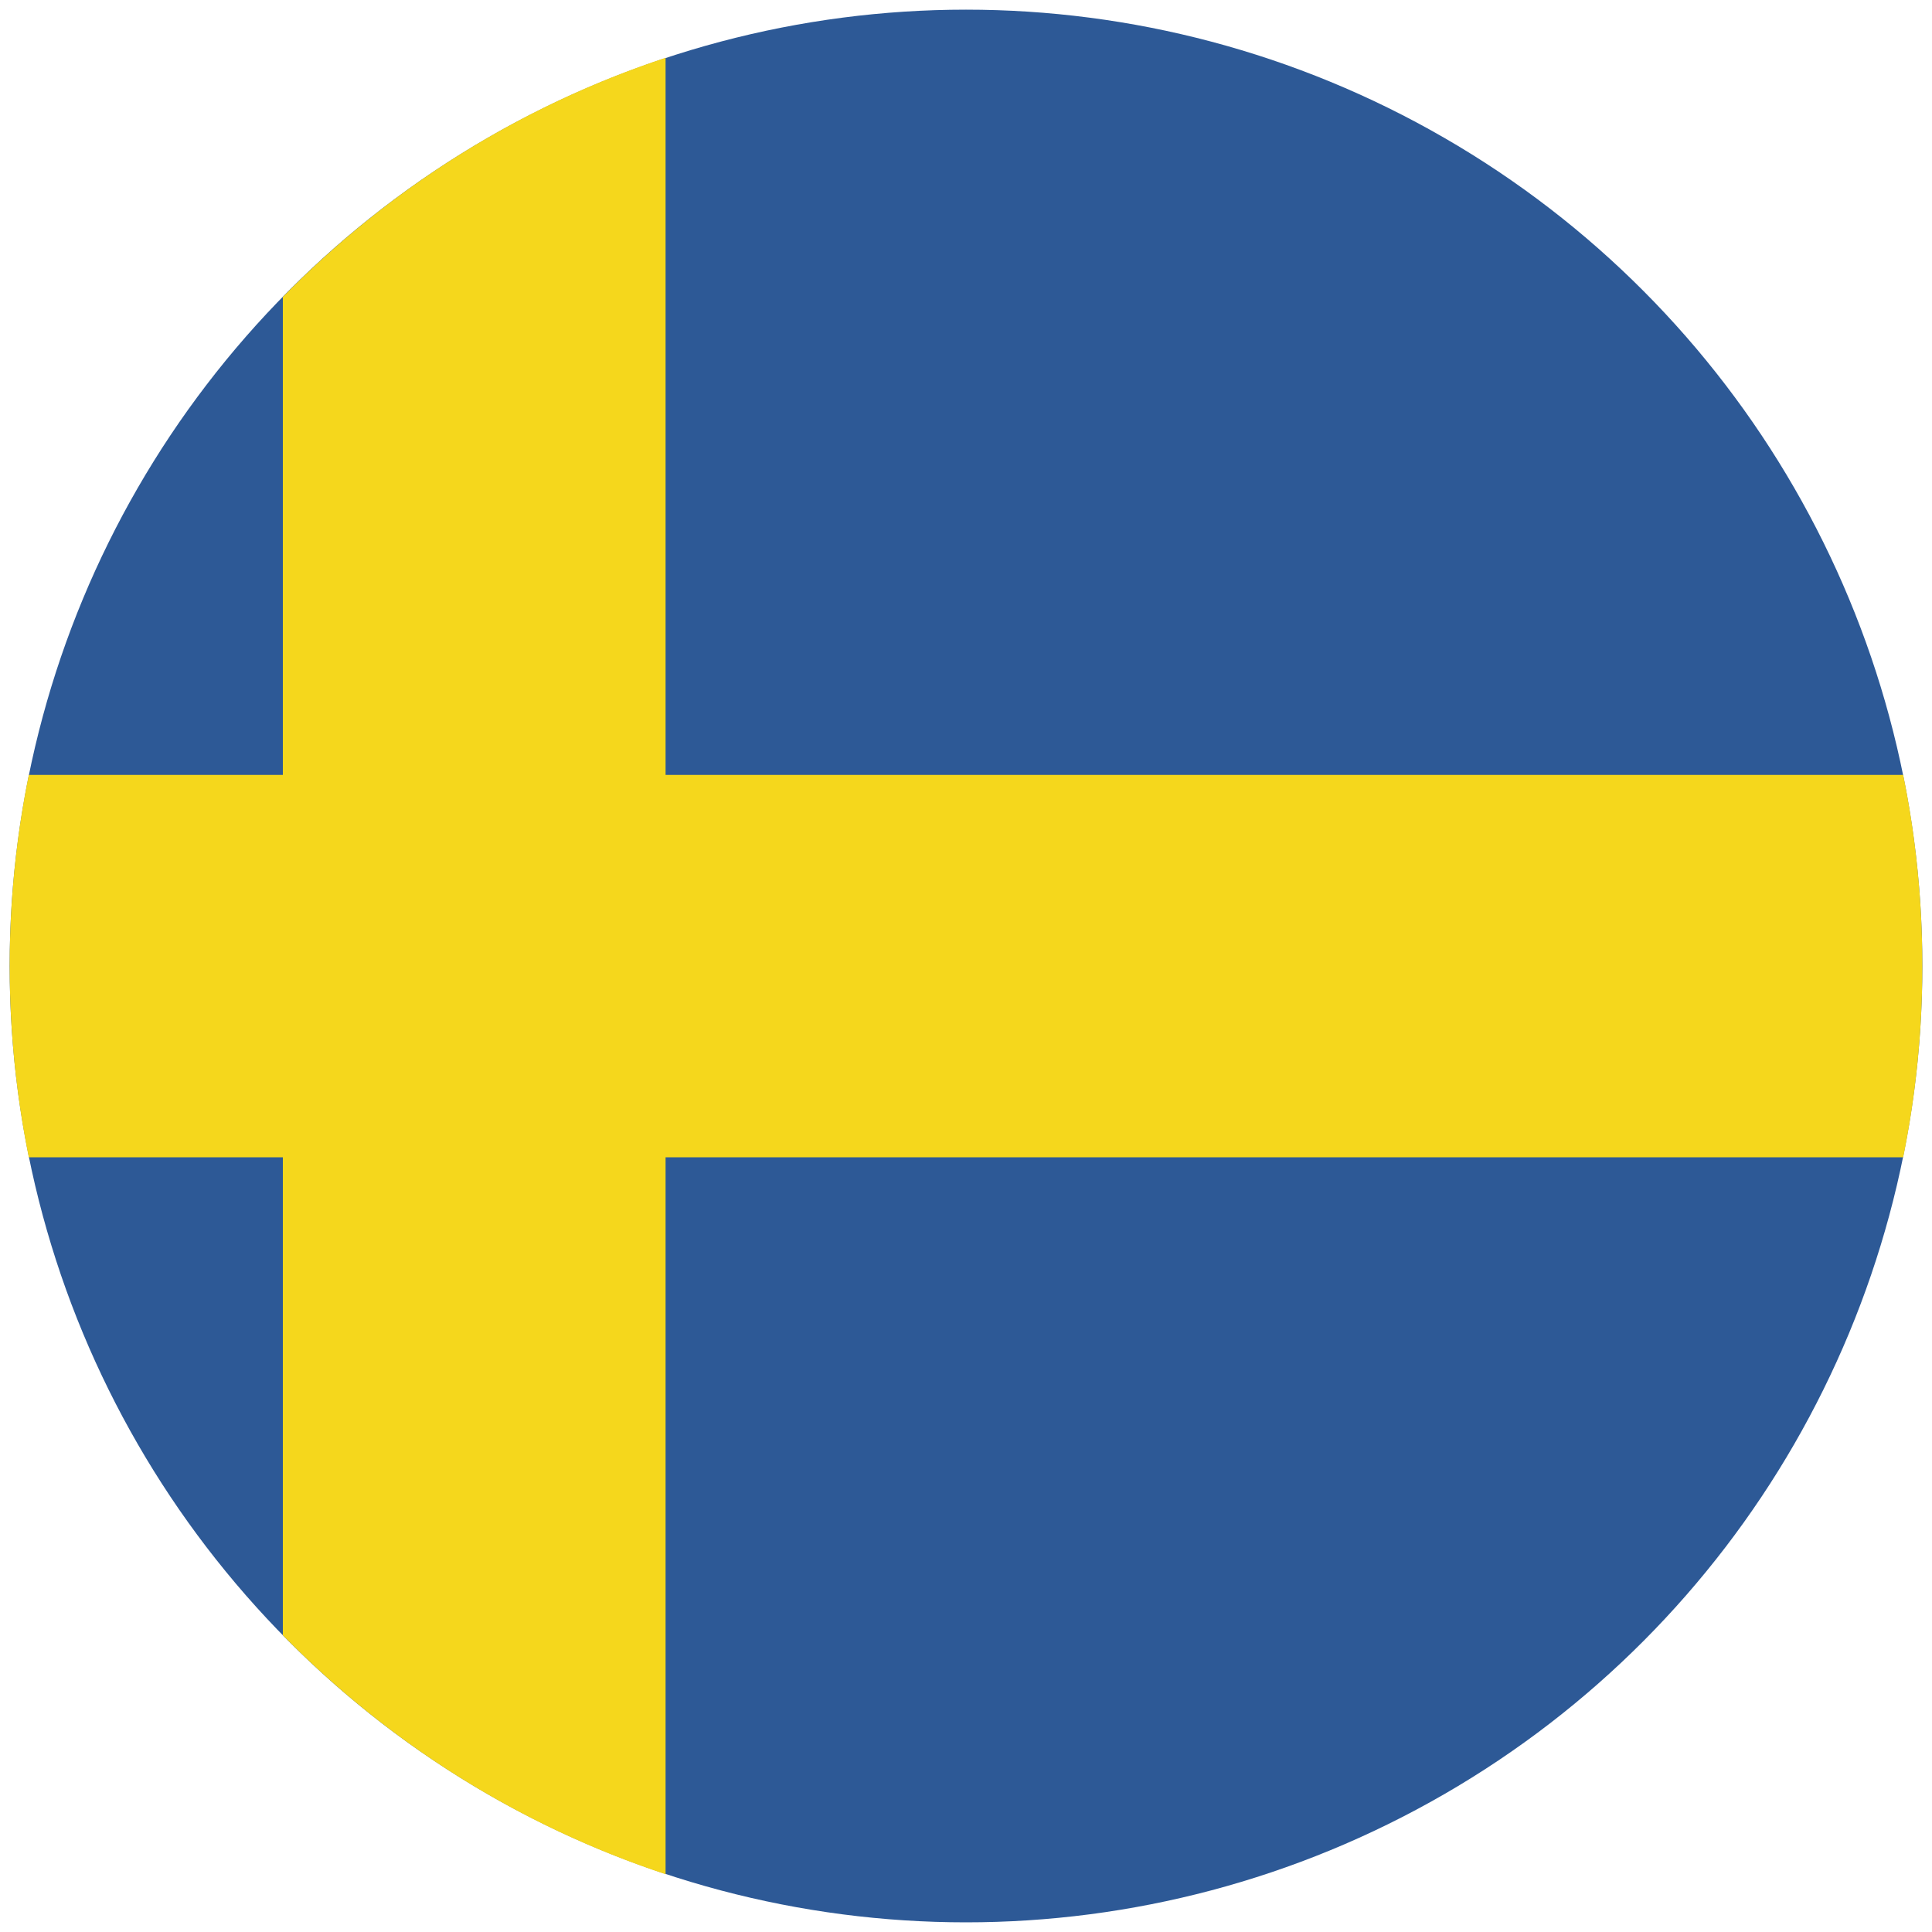 <svg xmlns="http://www.w3.org/2000/svg" xmlns:xlink="http://www.w3.org/1999/xlink" id="Layer_1" x="0px" y="0px" viewBox="0 0 100 100" style="enable-background:new 0 0 100 100;" xml:space="preserve"><style type="text/css">	.st0{fill-rule:evenodd;clip-rule:evenodd;fill:#293A8A;}	.st1{fill-rule:evenodd;clip-rule:evenodd;fill:#FEFEFE;}	.st2{fill-rule:evenodd;clip-rule:evenodd;fill:#C12837;}	.st3{fill-rule:evenodd;clip-rule:evenodd;fill:#F5D71C;}	.st4{fill-rule:evenodd;clip-rule:evenodd;fill:#2B397E;}	.st5{fill-rule:evenodd;clip-rule:evenodd;fill:#429A41;}	.st6{fill-rule:evenodd;clip-rule:evenodd;fill:#F7D40E;}	.st7{fill-rule:evenodd;clip-rule:evenodd;fill:#C6273E;}	.st8{fill-rule:evenodd;clip-rule:evenodd;fill:#2C377A;}	.st9{fill-rule:evenodd;clip-rule:evenodd;fill:#307F60;}	.st10{fill-rule:evenodd;clip-rule:evenodd;fill:#4F58A3;}	.st11{fill-rule:evenodd;clip-rule:evenodd;fill:#F7DE0A;}	.st12{fill-rule:evenodd;clip-rule:evenodd;fill:#AB282C;}	.st13{fill-rule:evenodd;clip-rule:evenodd;fill:#242222;}	.st14{fill-rule:evenodd;clip-rule:evenodd;fill:#4958A0;}	.st15{fill-rule:evenodd;clip-rule:evenodd;fill:#A2272B;}	.st16{fill-rule:evenodd;clip-rule:evenodd;fill:#2F327F;}	.st17{fill-rule:evenodd;clip-rule:evenodd;fill:#4A7D3B;}	.st18{fill-rule:evenodd;clip-rule:evenodd;fill:#B7283A;}	.st19{fill-rule:evenodd;clip-rule:evenodd;fill:#2A6C3F;}	.st20{fill-rule:evenodd;clip-rule:evenodd;fill:#2E786B;}	.st21{fill-rule:evenodd;clip-rule:evenodd;fill:#F6E608;}	.st22{fill-rule:evenodd;clip-rule:evenodd;fill:#DA252B;}	.st23{fill-rule:evenodd;clip-rule:evenodd;fill:#098A44;}	.st24{fill-rule:evenodd;clip-rule:evenodd;fill:#294899;}	.st25{fill-rule:evenodd;clip-rule:evenodd;fill:#F7EC00;}	.st26{fill-rule:evenodd;clip-rule:evenodd;fill:#2C793D;}	.st27{fill-rule:evenodd;clip-rule:evenodd;fill:#38A047;}	.st28{fill-rule:evenodd;clip-rule:evenodd;fill:#5295D0;}	.st29{fill-rule:evenodd;clip-rule:evenodd;fill:#EDC806;}	.st30{fill-rule:evenodd;clip-rule:evenodd;fill:#CE282D;}	.st31{fill-rule:evenodd;clip-rule:evenodd;fill:#F7E30A;}	.st32{fill-rule:evenodd;clip-rule:evenodd;fill:#2F3085;}	.st33{fill-rule:evenodd;clip-rule:evenodd;fill:#C0282D;}	.st34{fill-rule:evenodd;clip-rule:evenodd;fill:#3E9B74;}	.st35{fill-rule:evenodd;clip-rule:evenodd;fill:#CE2732;}	.st36{fill-rule:evenodd;clip-rule:evenodd;fill:#F6CD28;}	.st37{fill-rule:evenodd;clip-rule:evenodd;fill:#D0272C;}	.st38{fill-rule:evenodd;clip-rule:evenodd;fill:#2E3C66;}	.st39{fill-rule:evenodd;clip-rule:evenodd;fill:#379B42;}	.st40{fill-rule:evenodd;clip-rule:evenodd;fill:#FDEC22;}	.st41{fill-rule:evenodd;clip-rule:evenodd;fill:#E6272F;}	.st42{fill-rule:evenodd;clip-rule:evenodd;fill:#244184;}	.st43{fill-rule:evenodd;clip-rule:evenodd;fill:#5C3626;}	.st44{fill-rule:evenodd;clip-rule:evenodd;fill:#2B8540;}	.st45{fill-rule:evenodd;clip-rule:evenodd;fill:#316335;}	.st46{fill-rule:evenodd;clip-rule:evenodd;fill:#3E9741;}	.st47{fill-rule:evenodd;clip-rule:evenodd;fill:#2E6F3A;}	.st48{fill-rule:evenodd;clip-rule:evenodd;fill:#B9DAF3;}	.st49{fill-rule:evenodd;clip-rule:evenodd;fill:#742228;}	.st50{fill-rule:evenodd;clip-rule:evenodd;fill:#E42230;}	.st51{fill-rule:evenodd;clip-rule:evenodd;fill:#4464AD;}	.st52{fill-rule:evenodd;clip-rule:evenodd;fill:#F9DF3D;}	.st53{fill-rule:evenodd;clip-rule:evenodd;fill:#B0512B;}	.st54{fill-rule:evenodd;clip-rule:evenodd;fill:#7E4B7F;}	.st55{fill-rule:evenodd;clip-rule:evenodd;fill:#A3CC4E;}	.st56{fill-rule:evenodd;clip-rule:evenodd;fill:#30422C;}	.st57{fill-rule:evenodd;clip-rule:evenodd;fill:#335831;}	.st58{fill-rule:evenodd;clip-rule:evenodd;fill:#4BAD40;}	.st59{fill-rule:evenodd;clip-rule:evenodd;fill:#8390C7;}	.st60{fill-rule:evenodd;clip-rule:evenodd;fill:#FAF05F;}	.st61{fill-rule:evenodd;clip-rule:evenodd;fill:#FAF05C;}	.st62{fill-rule:evenodd;clip-rule:evenodd;fill:#FAEF59;}	.st63{fill-rule:evenodd;clip-rule:evenodd;fill:#FAEE59;}	.st64{fill-rule:evenodd;clip-rule:evenodd;fill:#F9EC59;}	.st65{fill-rule:evenodd;clip-rule:evenodd;fill:#F9EB59;}	.st66{fill-rule:evenodd;clip-rule:evenodd;fill:#F9E959;}	.st67{fill-rule:evenodd;clip-rule:evenodd;fill:#F9E955;}	.st68{fill-rule:evenodd;clip-rule:evenodd;fill:#F9E855;}	.st69{fill-rule:evenodd;clip-rule:evenodd;fill:#F9E655;}	.st70{fill-rule:evenodd;clip-rule:evenodd;fill:#F9E555;}	.st71{fill-rule:evenodd;clip-rule:evenodd;fill:#F9E355;}	.st72{fill-rule:evenodd;clip-rule:evenodd;fill:#F9E353;}	.st73{fill-rule:evenodd;clip-rule:evenodd;fill:#F9E152;}	.st74{fill-rule:evenodd;clip-rule:evenodd;fill:#F8E052;}	.st75{fill-rule:evenodd;clip-rule:evenodd;fill:#F8DE52;}	.st76{fill-rule:evenodd;clip-rule:evenodd;fill:#F8DC52;}	.st77{fill-rule:evenodd;clip-rule:evenodd;fill:#F6DB4F;}	.st78{fill-rule:evenodd;clip-rule:evenodd;fill:#F5D94F;}	.st79{fill-rule:evenodd;clip-rule:evenodd;fill:#F5D84F;}	.st80{fill-rule:evenodd;clip-rule:evenodd;fill:#F5D64F;}	.st81{fill-rule:evenodd;clip-rule:evenodd;fill:#F5D54F;}	.st82{fill-rule:evenodd;clip-rule:evenodd;fill:#F4D34F;}	.st83{fill-rule:evenodd;clip-rule:evenodd;fill:#F4D34D;}	.st84{fill-rule:evenodd;clip-rule:evenodd;fill:#F4D14C;}	.st85{fill-rule:evenodd;clip-rule:evenodd;fill:#F4D04C;}	.st86{fill-rule:evenodd;clip-rule:evenodd;fill:#F4CF49;}	.st87{fill-rule:evenodd;clip-rule:evenodd;fill:#F4CD49;}	.st88{fill-rule:evenodd;clip-rule:evenodd;fill:#F3CC49;}	.st89{fill-rule:evenodd;clip-rule:evenodd;fill:#F3CA49;}	.st90{fill-rule:evenodd;clip-rule:evenodd;fill:#F3C949;}	.st91{fill-rule:evenodd;clip-rule:evenodd;fill:#F1C846;}	.st92{fill-rule:evenodd;clip-rule:evenodd;fill:#F1C646;}	.st93{fill-rule:evenodd;clip-rule:evenodd;fill:#F1C546;}	.st94{fill-rule:evenodd;clip-rule:evenodd;fill:#F0C344;}	.st95{fill-rule:evenodd;clip-rule:evenodd;fill:#F0C144;}	.st96{fill-rule:evenodd;clip-rule:evenodd;fill:#F0BF44;}	.st97{fill-rule:evenodd;clip-rule:evenodd;fill:#EFBD44;}	.st98{fill-rule:evenodd;clip-rule:evenodd;fill:#EFBB40;}	.st99{fill-rule:evenodd;clip-rule:evenodd;fill:#EFB941;}	.st100{fill-rule:evenodd;clip-rule:evenodd;fill:#EFB841;}	.st101{fill-rule:evenodd;clip-rule:evenodd;fill:#EFB83F;}	.st102{fill-rule:evenodd;clip-rule:evenodd;fill:#EEB63F;}	.st103{fill-rule:evenodd;clip-rule:evenodd;fill:#ECB43F;}	.st104{fill-rule:evenodd;clip-rule:evenodd;fill:#ECB23F;}	.st105{fill-rule:evenodd;clip-rule:evenodd;fill:#ECB03F;}	.st106{fill-rule:evenodd;clip-rule:evenodd;fill:#ECB03C;}	.st107{fill-rule:evenodd;clip-rule:evenodd;fill:#EBAE3C;}	.st108{fill-rule:evenodd;clip-rule:evenodd;fill:#EBAD3C;}	.st109{fill-rule:evenodd;clip-rule:evenodd;fill:#EBAA3C;}	.st110{fill-rule:evenodd;clip-rule:evenodd;fill:#EAA83C;}	.st111{fill-rule:evenodd;clip-rule:evenodd;fill:#EAA83A;}	.st112{fill-rule:evenodd;clip-rule:evenodd;fill:#EAA73A;}	.st113{fill-rule:evenodd;clip-rule:evenodd;fill:#EAA437;}	.st114{fill-rule:evenodd;clip-rule:evenodd;fill:#EAA337;}	.st115{fill-rule:evenodd;clip-rule:evenodd;fill:#E9A137;}	.st116{fill-rule:evenodd;clip-rule:evenodd;fill:#E99F37;}	.st117{fill-rule:evenodd;clip-rule:evenodd;fill:#E99D36;}	.st118{fill-rule:evenodd;clip-rule:evenodd;fill:#E89B36;}	.st119{fill-rule:evenodd;clip-rule:evenodd;fill:#E89936;}	.st120{fill-rule:evenodd;clip-rule:evenodd;fill:#E89933;}	.st121{fill-rule:evenodd;clip-rule:evenodd;fill:#E89733;}	.st122{fill-rule:evenodd;clip-rule:evenodd;fill:#E89534;}	.st123{fill-rule:evenodd;clip-rule:evenodd;fill:#E69534;}	.st124{fill-rule:evenodd;clip-rule:evenodd;fill:#E69334;}	.st125{fill-rule:evenodd;clip-rule:evenodd;fill:#E69134;}	.st126{fill-rule:evenodd;clip-rule:evenodd;fill:#E58F34;}	.st127{fill-rule:evenodd;clip-rule:evenodd;fill:#E58F32;}	.st128{fill-rule:evenodd;clip-rule:evenodd;fill:#E58D32;}	.st129{fill-rule:evenodd;clip-rule:evenodd;fill:#E58B31;}	.st130{fill-rule:evenodd;clip-rule:evenodd;fill:#E58A31;}	.st131{fill-rule:evenodd;clip-rule:evenodd;fill:#E48731;}	.st132{fill-rule:evenodd;clip-rule:evenodd;fill:#E4862F;}	.st133{fill-rule:evenodd;clip-rule:evenodd;fill:#E4832F;}	.st134{fill-rule:evenodd;clip-rule:evenodd;fill:#E3812F;}	.st135{fill-rule:evenodd;clip-rule:evenodd;fill:#E2802E;}	.st136{fill-rule:evenodd;clip-rule:evenodd;fill:#E17F2E;}	.st137{fill-rule:evenodd;clip-rule:evenodd;fill:#E17D2E;}	.st138{fill-rule:evenodd;clip-rule:evenodd;fill:#E17B2D;}	.st139{fill-rule:evenodd;clip-rule:evenodd;fill:#E37B2C;}	.st140{fill-rule:evenodd;clip-rule:evenodd;fill:#E37B2B;}	.st141{fill-rule:evenodd;clip-rule:evenodd;fill:#E3792B;}	.st142{fill-rule:evenodd;clip-rule:evenodd;fill:#E1792B;}	.st143{fill-rule:evenodd;clip-rule:evenodd;fill:#E17729;}	.st144{fill-rule:evenodd;clip-rule:evenodd;fill:#E0752A;}	.st145{fill-rule:evenodd;clip-rule:evenodd;fill:#E07528;}	.st146{fill-rule:evenodd;clip-rule:evenodd;fill:#E07328;}	.st147{fill-rule:evenodd;clip-rule:evenodd;fill:#E07127;}	.st148{fill-rule:evenodd;clip-rule:evenodd;fill:#DF6E27;}	.st149{fill-rule:evenodd;clip-rule:evenodd;fill:#E06E26;}	.st150{fill-rule:evenodd;clip-rule:evenodd;fill:#DF6C26;}	.st151{fill-rule:evenodd;clip-rule:evenodd;fill:#DF6C25;}	.st152{fill-rule:evenodd;clip-rule:evenodd;fill:#DF6A25;}	.st153{fill-rule:evenodd;clip-rule:evenodd;fill:#DF6825;}	.st154{fill-rule:evenodd;clip-rule:evenodd;fill:#DE6626;}	.st155{fill-rule:evenodd;clip-rule:evenodd;fill:#DD6426;}	.st156{fill-rule:evenodd;clip-rule:evenodd;fill:#DD6226;}	.st157{fill-rule:evenodd;clip-rule:evenodd;fill:#DD6027;}	.st158{fill-rule:evenodd;clip-rule:evenodd;fill:#DD5D27;}	.st159{fill-rule:evenodd;clip-rule:evenodd;fill:#DD5C27;}	.st160{fill-rule:evenodd;clip-rule:evenodd;fill:#DB5928;}	.st161{fill-rule:evenodd;clip-rule:evenodd;fill:#DA5728;}	.st162{fill-rule:evenodd;clip-rule:evenodd;fill:#F3B867;}	.st163{fill-rule:evenodd;clip-rule:evenodd;fill:#9C692B;}	.st164{fill-rule:evenodd;clip-rule:evenodd;fill:#F1A94E;}	.st165{fill-rule:evenodd;clip-rule:evenodd;fill:#96372F;}	.st166{fill-rule:evenodd;clip-rule:evenodd;fill:#94372F;}	.st167{fill-rule:evenodd;clip-rule:evenodd;fill:#93362E;}	.st168{fill-rule:evenodd;clip-rule:evenodd;fill:#93352E;}	.st169{fill-rule:evenodd;clip-rule:evenodd;fill:#90352E;}	.st170{fill-rule:evenodd;clip-rule:evenodd;fill:#8F342E;}	.st171{fill-rule:evenodd;clip-rule:evenodd;fill:#8D342D;}	.st172{fill-rule:evenodd;clip-rule:evenodd;fill:#8C342D;}	.st173{fill-rule:evenodd;clip-rule:evenodd;fill:#89332D;}	.st174{fill-rule:evenodd;clip-rule:evenodd;fill:#89312D;}	.st175{fill-rule:evenodd;clip-rule:evenodd;fill:#88312C;}	.st176{fill-rule:evenodd;clip-rule:evenodd;fill:#86312C;}	.st177{fill-rule:evenodd;clip-rule:evenodd;fill:#85302B;}	.st178{fill-rule:evenodd;clip-rule:evenodd;fill:#852F2B;}	.st179{fill-rule:evenodd;clip-rule:evenodd;fill:#832F2B;}	.st180{fill-rule:evenodd;clip-rule:evenodd;fill:#832F2A;}	.st181{fill-rule:evenodd;clip-rule:evenodd;fill:#812E2A;}	.st182{fill-rule:evenodd;clip-rule:evenodd;fill:#7F2E29;}	.st183{fill-rule:evenodd;clip-rule:evenodd;fill:#7E2D29;}	.st184{fill-rule:evenodd;clip-rule:evenodd;fill:#7D2D29;}	.st185{fill-rule:evenodd;clip-rule:evenodd;fill:#7A2D28;}	.st186{fill-rule:evenodd;clip-rule:evenodd;fill:#792C28;}	.st187{fill-rule:evenodd;clip-rule:evenodd;fill:#772C28;}	.st188{fill-rule:evenodd;clip-rule:evenodd;fill:#752B28;}	.st189{fill-rule:evenodd;clip-rule:evenodd;fill:#732B28;}	.st190{fill-rule:evenodd;clip-rule:evenodd;fill:#712A28;}	.st191{fill-rule:evenodd;clip-rule:evenodd;fill:#702A27;}	.st192{fill-rule:evenodd;clip-rule:evenodd;fill:#6F2A27;}	.st193{fill-rule:evenodd;clip-rule:evenodd;fill:#6E2A27;}	.st194{fill-rule:evenodd;clip-rule:evenodd;fill:#6C2927;}	.st195{fill-rule:evenodd;clip-rule:evenodd;fill:#6B2926;}	.st196{fill-rule:evenodd;clip-rule:evenodd;fill:#682826;}	.st197{fill-rule:evenodd;clip-rule:evenodd;fill:#672826;}	.st198{fill-rule:evenodd;clip-rule:evenodd;fill:#662826;}	.st199{fill-rule:evenodd;clip-rule:evenodd;fill:#652826;}	.st200{fill-rule:evenodd;clip-rule:evenodd;fill:#632826;}	.st201{fill-rule:evenodd;clip-rule:evenodd;fill:#622926;}	.st202{fill-rule:evenodd;clip-rule:evenodd;fill:#622927;}	.st203{fill-rule:evenodd;clip-rule:evenodd;fill:#602827;}	.st204{fill-rule:evenodd;clip-rule:evenodd;fill:#5F2826;}	.st205{fill-rule:evenodd;clip-rule:evenodd;fill:#5F2827;}	.st206{fill-rule:evenodd;clip-rule:evenodd;fill:#5F2927;}	.st207{fill-rule:evenodd;clip-rule:evenodd;fill:#5C2827;}	.st208{fill-rule:evenodd;clip-rule:evenodd;fill:#5C2927;}	.st209{fill-rule:evenodd;clip-rule:evenodd;fill:#5B2927;}	.st210{fill-rule:evenodd;clip-rule:evenodd;fill:#5A2927;}	.st211{fill-rule:evenodd;clip-rule:evenodd;fill:#582827;}	.st212{fill-rule:evenodd;clip-rule:evenodd;fill:#572927;}	.st213{fill-rule:evenodd;clip-rule:evenodd;fill:#79BC37;}	.st214{fill-rule:evenodd;clip-rule:evenodd;fill:#F7DD0B;}	.st215{fill-rule:evenodd;clip-rule:evenodd;fill:#313084;}	.st216{fill-rule:evenodd;clip-rule:evenodd;fill:#E42229;}	.st217{fill-rule:evenodd;clip-rule:evenodd;fill:#293A8C;}	.st218{fill-rule:evenodd;clip-rule:evenodd;fill:#C92836;}	.st219{fill-rule:evenodd;clip-rule:evenodd;fill:#389B61;}	.st220{fill-rule:evenodd;clip-rule:evenodd;fill:#EB8142;}	.st221{fill-rule:evenodd;clip-rule:evenodd;fill:#009145;}	.st222{fill-rule:evenodd;clip-rule:evenodd;fill:#F7F9F8;}	.st223{fill-rule:evenodd;clip-rule:evenodd;fill:#D13038;}	.st224{fill-rule:evenodd;clip-rule:evenodd;fill:#892535;}	.st225{fill-rule:evenodd;clip-rule:evenodd;fill:#2D3577;}	.st226{fill-rule:evenodd;clip-rule:evenodd;fill:#C3283A;}	.st227{fill-rule:evenodd;clip-rule:evenodd;fill:#426DB3;}	.st228{fill-rule:evenodd;clip-rule:evenodd;fill:#DB2438;}	.st229{fill-rule:evenodd;clip-rule:evenodd;fill:#2A3569;}	.st230{fill-rule:evenodd;clip-rule:evenodd;fill:#D6253A;}	.st231{fill-rule:evenodd;clip-rule:evenodd;fill:#F7ED14;}	.st232{fill-rule:evenodd;clip-rule:evenodd;fill:#4690C7;}	.st233{fill-rule:evenodd;clip-rule:evenodd;fill:#D6253F;}	.st234{fill-rule:evenodd;clip-rule:evenodd;fill:#43AC62;}	.st235{fill-rule:evenodd;clip-rule:evenodd;fill:#3A9E46;}	.st236{fill-rule:evenodd;clip-rule:evenodd;fill:#4B7DBF;}	.st237{fill-rule:evenodd;clip-rule:evenodd;fill:#3B6CB3;}	.st238{fill-rule:evenodd;clip-rule:evenodd;fill:#E3C501;}	.st239{fill-rule:evenodd;clip-rule:evenodd;fill:#C9B81C;}	.st240{fill-rule:evenodd;clip-rule:evenodd;fill:#E8EAEB;}	.st241{fill-rule:evenodd;clip-rule:evenodd;fill:#DA2535;}	.st242{fill-rule:evenodd;clip-rule:evenodd;fill:#31924E;}	.st243{fill-rule:evenodd;clip-rule:evenodd;fill:#84792F;}	.st244{fill-rule:evenodd;clip-rule:evenodd;fill:#80C162;}	.st245{fill-rule:evenodd;clip-rule:evenodd;fill:#52A04E;}	.st246{fill-rule:evenodd;clip-rule:evenodd;fill:#AC922A;}	.st247{fill-rule:evenodd;clip-rule:evenodd;fill:#88742D;}	.st248{fill-rule:evenodd;clip-rule:evenodd;fill:#9D502B;}	.st249{fill-rule:evenodd;clip-rule:evenodd;fill:#6F3D2A;}	.st250{fill-rule:evenodd;clip-rule:evenodd;fill:#B0ADA9;}	.st251{fill-rule:evenodd;clip-rule:evenodd;fill:#ADADA9;}	.st252{fill-rule:evenodd;clip-rule:evenodd;fill:#B68028;}	.st253{fill-rule:evenodd;clip-rule:evenodd;fill:#2E713A;}	.st254{fill-rule:evenodd;clip-rule:evenodd;fill:#344E2D;}	.st255{fill-rule:evenodd;clip-rule:evenodd;fill:#3AA442;}	.st256{fill-rule:evenodd;clip-rule:evenodd;fill:#4472B6;}	.st257{fill-rule:evenodd;clip-rule:evenodd;fill:#36383A;}	.st258{fill-rule:evenodd;clip-rule:evenodd;fill:#CC2731;}	.st259{fill-rule:evenodd;clip-rule:evenodd;fill:#2C367F;}	.st260{fill-rule:evenodd;clip-rule:evenodd;fill:#F5EC15;}	.st261{fill-rule:evenodd;clip-rule:evenodd;fill:#3B9454;}	.st262{fill-rule:evenodd;clip-rule:evenodd;fill:#2D7050;}	.st263{fill-rule:evenodd;clip-rule:evenodd;fill:#AFB36F;}	.st264{fill-rule:evenodd;clip-rule:evenodd;fill:#E6AE25;}	.st265{fill-rule:evenodd;clip-rule:evenodd;fill:#827E37;}	.st266{fill-rule:evenodd;clip-rule:evenodd;fill:#CBCEA8;}	.st267{fill-rule:evenodd;clip-rule:evenodd;fill:#31353E;}	.st268{fill-rule:evenodd;clip-rule:evenodd;fill:#F0CE3B;}	.st269{fill-rule:evenodd;clip-rule:evenodd;fill:#9B8734;}	.st270{fill-rule:evenodd;clip-rule:evenodd;fill:#AE7732;}	.st271{fill-rule:evenodd;clip-rule:evenodd;fill:#887734;}	.st272{fill-rule:evenodd;clip-rule:evenodd;fill:#F4D13E;}	.st273{fill-rule:evenodd;clip-rule:evenodd;fill:#796731;}	.st274{fill-rule:evenodd;clip-rule:evenodd;fill:#4E4F2E;}	.st275{fill-rule:evenodd;clip-rule:evenodd;fill:#F4D140;}	.st276{fill-rule:evenodd;clip-rule:evenodd;fill:#AD9634;}	.st277{fill-rule:evenodd;clip-rule:evenodd;fill:#A2A865;}	.st278{fill-rule:evenodd;clip-rule:evenodd;fill:#78823A;}	.st279{fill-rule:evenodd;clip-rule:evenodd;fill:#C12838;}	.st280{fill-rule:evenodd;clip-rule:evenodd;fill:#6EC1DD;}	.st281{fill-rule:evenodd;clip-rule:evenodd;fill:#3971A6;}	.st282{fill-rule:evenodd;clip-rule:evenodd;fill:#EDAF50;}	.st283{fill-rule:evenodd;clip-rule:evenodd;fill:#943B32;}	.st284{fill-rule:evenodd;clip-rule:evenodd;fill:#363232;}	.st285{fill-rule:evenodd;clip-rule:evenodd;fill:#9EC3C1;}	.st286{fill-rule:evenodd;clip-rule:evenodd;fill:#2B5D55;}	.st287{fill-rule:evenodd;clip-rule:evenodd;fill:#3D878B;}	.st288{fill-rule:evenodd;clip-rule:evenodd;fill:#FEFDFE;}	.st289{fill-rule:evenodd;clip-rule:evenodd;fill:#FEFCFD;}	.st290{fill-rule:evenodd;clip-rule:evenodd;fill:#FEFAFC;}	.st291{fill-rule:evenodd;clip-rule:evenodd;fill:#FEF9FB;}	.st292{fill-rule:evenodd;clip-rule:evenodd;fill:#FDF7FA;}	.st293{fill-rule:evenodd;clip-rule:evenodd;fill:#FDF7F8;}	.st294{fill-rule:evenodd;clip-rule:evenodd;fill:#FDF5F8;}	.st295{fill-rule:evenodd;clip-rule:evenodd;fill:#FDF3F6;}	.st296{fill-rule:evenodd;clip-rule:evenodd;fill:#FDF2F6;}	.st297{fill-rule:evenodd;clip-rule:evenodd;fill:#FCF0F4;}	.st298{fill-rule:evenodd;clip-rule:evenodd;fill:#FCF0F3;}	.st299{fill-rule:evenodd;clip-rule:evenodd;fill:#FCEEF2;}	.st300{fill-rule:evenodd;clip-rule:evenodd;fill:#FCECF1;}	.st301{fill-rule:evenodd;clip-rule:evenodd;fill:#FCEAF0;}	.st302{fill-rule:evenodd;clip-rule:evenodd;fill:#FBE9EF;}	.st303{fill-rule:evenodd;clip-rule:evenodd;fill:#FBE7EE;}	.st304{fill-rule:evenodd;clip-rule:evenodd;fill:#FBE6ED;}	.st305{fill-rule:evenodd;clip-rule:evenodd;fill:#FBE5EB;}	.st306{fill-rule:evenodd;clip-rule:evenodd;fill:#FBE3E9;}	.st307{fill-rule:evenodd;clip-rule:evenodd;fill:#F9E3E9;}	.st308{fill-rule:evenodd;clip-rule:evenodd;fill:#F9E1E9;}	.st309{fill-rule:evenodd;clip-rule:evenodd;fill:#F9E1E7;}	.st310{fill-rule:evenodd;clip-rule:evenodd;fill:#F9DFE6;}	.st311{fill-rule:evenodd;clip-rule:evenodd;fill:#F8DEE5;}	.st312{fill-rule:evenodd;clip-rule:evenodd;fill:#F8DBE4;}	.st313{fill-rule:evenodd;clip-rule:evenodd;fill:#F8D9E2;}	.st314{fill-rule:evenodd;clip-rule:evenodd;fill:#F8D8E2;}	.st315{fill-rule:evenodd;clip-rule:evenodd;fill:#F7D5DE;}	.st316{fill-rule:evenodd;clip-rule:evenodd;fill:#F7D4DD;}	.st317{fill-rule:evenodd;clip-rule:evenodd;fill:#F7D2DC;}	.st318{fill-rule:evenodd;clip-rule:evenodd;fill:#F7D0DB;}	.st319{fill-rule:evenodd;clip-rule:evenodd;fill:#F6CED8;}	.st320{fill-rule:evenodd;clip-rule:evenodd;fill:#F5CCD6;}	.st321{fill-rule:evenodd;clip-rule:evenodd;fill:#F4CAD4;}	.st322{fill-rule:evenodd;clip-rule:evenodd;fill:#F4C7D3;}	.st323{fill-rule:evenodd;clip-rule:evenodd;fill:#F4C6D2;}	.st324{fill-rule:evenodd;clip-rule:evenodd;fill:#F4C3D0;}	.st325{fill-rule:evenodd;clip-rule:evenodd;fill:#F3C2CE;}	.st326{fill-rule:evenodd;clip-rule:evenodd;fill:#F3BFCB;}	.st327{fill-rule:evenodd;clip-rule:evenodd;fill:#F3BECA;}	.st328{fill-rule:evenodd;clip-rule:evenodd;fill:#F3BBC9;}	.st329{fill-rule:evenodd;clip-rule:evenodd;fill:#F2BAC8;}	.st330{fill-rule:evenodd;clip-rule:evenodd;fill:#F2B7C5;}	.st331{fill-rule:evenodd;clip-rule:evenodd;fill:#F2B6C4;}	.st332{fill-rule:evenodd;clip-rule:evenodd;fill:#F2B6C3;}	.st333{fill-rule:evenodd;clip-rule:evenodd;fill:#F1B3C1;}	.st334{fill-rule:evenodd;clip-rule:evenodd;fill:#F1B1C0;}	.st335{fill-rule:evenodd;clip-rule:evenodd;fill:#F1AFBF;}	.st336{fill-rule:evenodd;clip-rule:evenodd;fill:#F1AFBD;}	.st337{fill-rule:evenodd;clip-rule:evenodd;fill:#F0ACBC;}	.st338{fill-rule:evenodd;clip-rule:evenodd;fill:#F0ABBB;}	.st339{fill-rule:evenodd;clip-rule:evenodd;fill:#EEA8B8;}	.st340{fill-rule:evenodd;clip-rule:evenodd;fill:#EEA6B7;}	.st341{fill-rule:evenodd;clip-rule:evenodd;fill:#EDA4B6;}	.st342{fill-rule:evenodd;clip-rule:evenodd;fill:#EDA4B4;}	.st343{fill-rule:evenodd;clip-rule:evenodd;fill:#EDA2B3;}	.st344{fill-rule:evenodd;clip-rule:evenodd;fill:#ED9FB1;}	.st345{fill-rule:evenodd;clip-rule:evenodd;fill:#EC9DAF;}	.st346{fill-rule:evenodd;clip-rule:evenodd;fill:#EC9BAE;}	.st347{fill-rule:evenodd;clip-rule:evenodd;fill:#EC99AD;}	.st348{fill-rule:evenodd;clip-rule:evenodd;fill:#EC97AC;}	.st349{fill-rule:evenodd;clip-rule:evenodd;fill:#EC97AA;}	.st350{fill-rule:evenodd;clip-rule:evenodd;fill:#EB94A8;}	.st351{fill-rule:evenodd;clip-rule:evenodd;fill:#EB93A8;}	.st352{fill-rule:evenodd;clip-rule:evenodd;fill:#EA92A7;}	.st353{fill-rule:evenodd;clip-rule:evenodd;fill:#EA90A5;}	.st354{fill-rule:evenodd;clip-rule:evenodd;fill:#E98EA4;}	.st355{fill-rule:evenodd;clip-rule:evenodd;fill:#E98EA3;}	.st356{fill-rule:evenodd;clip-rule:evenodd;fill:#E98CA1;}	.st357{fill-rule:evenodd;clip-rule:evenodd;fill:#E98AA0;}	.st358{fill-rule:evenodd;clip-rule:evenodd;fill:#E9879E;}	.st359{fill-rule:evenodd;clip-rule:evenodd;fill:#E8859B;}	.st360{fill-rule:evenodd;clip-rule:evenodd;fill:#E8839A;}	.st361{fill-rule:evenodd;clip-rule:evenodd;fill:#E6829A;}	.st362{fill-rule:evenodd;clip-rule:evenodd;fill:#E68097;}	.st363{fill-rule:evenodd;clip-rule:evenodd;fill:#E67E96;}	.st364{fill-rule:evenodd;clip-rule:evenodd;fill:#E67E95;}	.st365{fill-rule:evenodd;clip-rule:evenodd;fill:#E57B94;}	.st366{fill-rule:evenodd;clip-rule:evenodd;fill:#E57A93;}	.st367{fill-rule:evenodd;clip-rule:evenodd;fill:#E57790;}	.st368{fill-rule:evenodd;clip-rule:evenodd;fill:#E5758F;}	.st369{fill-rule:evenodd;clip-rule:evenodd;fill:#E4738D;}	.st370{fill-rule:evenodd;clip-rule:evenodd;fill:#E4708B;}	.st371{fill-rule:evenodd;clip-rule:evenodd;fill:#E46E8A;}	.st372{fill-rule:evenodd;clip-rule:evenodd;fill:#E46E89;}	.st373{fill-rule:evenodd;clip-rule:evenodd;fill:#E46B88;}	.st374{fill-rule:evenodd;clip-rule:evenodd;fill:#E36A87;}	.st375{fill-rule:evenodd;clip-rule:evenodd;fill:#E46A85;}	.st376{fill-rule:evenodd;clip-rule:evenodd;fill:#E26985;}	.st377{fill-rule:evenodd;clip-rule:evenodd;fill:#E26784;}	.st378{fill-rule:evenodd;clip-rule:evenodd;fill:#E26783;}	.st379{fill-rule:evenodd;clip-rule:evenodd;fill:#E26582;}	.st380{fill-rule:evenodd;clip-rule:evenodd;fill:#E26581;}	.st381{fill-rule:evenodd;clip-rule:evenodd;fill:#E26280;}	.st382{fill-rule:evenodd;clip-rule:evenodd;fill:#E2627F;}	.st383{fill-rule:evenodd;clip-rule:evenodd;fill:#E0627E;}	.st384{fill-rule:evenodd;clip-rule:evenodd;fill:#E0607D;}	.st385{fill-rule:evenodd;clip-rule:evenodd;fill:#E05D7C;}	.st386{fill-rule:evenodd;clip-rule:evenodd;fill:#E05D7B;}	.st387{fill-rule:evenodd;clip-rule:evenodd;fill:#DF5C7A;}	.st388{fill-rule:evenodd;clip-rule:evenodd;fill:#DF5C79;}	.st389{fill-rule:evenodd;clip-rule:evenodd;fill:#DF5978;}	.st390{fill-rule:evenodd;clip-rule:evenodd;fill:#DF5977;}	.st391{fill-rule:evenodd;clip-rule:evenodd;fill:#DF5676;}	.st392{fill-rule:evenodd;clip-rule:evenodd;fill:#DF5675;}	.st393{fill-rule:evenodd;clip-rule:evenodd;fill:#DF5474;}	.st394{fill-rule:evenodd;clip-rule:evenodd;fill:#DF5473;}	.st395{fill-rule:evenodd;clip-rule:evenodd;fill:#DF5172;}	.st396{fill-rule:evenodd;clip-rule:evenodd;fill:#DF5171;}	.st397{fill-rule:evenodd;clip-rule:evenodd;fill:#DE4F70;}	.st398{fill-rule:evenodd;clip-rule:evenodd;fill:#DF4F6F;}	.st399{fill-rule:evenodd;clip-rule:evenodd;fill:#D6253E;}	.st400{fill-rule:evenodd;clip-rule:evenodd;fill:#F1E606;}	.st401{fill-rule:evenodd;clip-rule:evenodd;fill:#925032;}	.st402{fill-rule:evenodd;clip-rule:evenodd;fill:#AC7635;}	.st403{fill-rule:evenodd;clip-rule:evenodd;fill:#573A2D;}	.st404{fill-rule:evenodd;clip-rule:evenodd;fill:#CFAD66;}	.st405{fill-rule:evenodd;clip-rule:evenodd;fill:#924E32;}	.st406{fill-rule:evenodd;clip-rule:evenodd;fill:#353333;}	.st407{fill-rule:evenodd;clip-rule:evenodd;fill:#353533;}	.st408{fill-rule:evenodd;clip-rule:evenodd;fill:#584E45;}	.st409{fill-rule:evenodd;clip-rule:evenodd;fill:#854930;}	.st410{fill-rule:evenodd;clip-rule:evenodd;fill:#B07A32;}	.st411{fill-rule:evenodd;clip-rule:evenodd;fill:#664731;}	.st412{fill-rule:evenodd;clip-rule:evenodd;fill:#8F4D32;}	.st413{fill-rule:evenodd;clip-rule:evenodd;fill:#41362E;}	.st414{fill-rule:evenodd;clip-rule:evenodd;fill:#343434;}	.st415{fill-rule:evenodd;clip-rule:evenodd;fill:#67462E;}	.st416{fill-rule:evenodd;clip-rule:evenodd;fill:#302E2E;}	.st417{fill-rule:evenodd;clip-rule:evenodd;fill:#53483C;}	.st418{fill-rule:evenodd;clip-rule:evenodd;fill:#D8B56B;}	.st419{fill-rule:evenodd;clip-rule:evenodd;fill:#8E5930;}	.st420{fill-rule:evenodd;clip-rule:evenodd;fill:#B17932;}	.st421{fill-rule:evenodd;clip-rule:evenodd;fill:#744C2E;}	.st422{fill-rule:evenodd;clip-rule:evenodd;fill:#E16D27;}	.st423{fill-rule:evenodd;clip-rule:evenodd;fill:#DBDACF;}	.st424{fill-rule:evenodd;clip-rule:evenodd;fill:#744E2E;}	.st425{fill-rule:evenodd;clip-rule:evenodd;fill:#BC8A34;}	.st426{fill-rule:evenodd;clip-rule:evenodd;fill:#FCF9DF;}	.st427{fill-rule:evenodd;clip-rule:evenodd;fill:#FAEFB2;}	.st428{fill-rule:evenodd;clip-rule:evenodd;fill:#5B4535;}	.st429{fill-rule:evenodd;clip-rule:evenodd;fill:#8F5B31;}	.st430{fill-rule:evenodd;clip-rule:evenodd;fill:#478E3F;}	.st431{fill-rule:evenodd;clip-rule:evenodd;fill:#F4E00C;}	.st432{fill-rule:evenodd;clip-rule:evenodd;fill:#379E5E;}	.st433{fill-rule:evenodd;clip-rule:evenodd;fill:#BC283D;}	.st434{fill-rule:evenodd;clip-rule:evenodd;fill:#293B78;}	.st435{fill-rule:evenodd;clip-rule:evenodd;fill:#4361AA;}	.st436{fill-rule:evenodd;clip-rule:evenodd;fill:#ACD8F4;}	.st437{fill-rule:evenodd;clip-rule:evenodd;fill:#487DA7;}	.st438{fill-rule:evenodd;clip-rule:evenodd;fill:#627937;}	.st439{fill-rule:evenodd;clip-rule:evenodd;fill:#34433D;}	.st440{fill-rule:evenodd;clip-rule:evenodd;fill:#97C52D;}	.st441{fill-rule:evenodd;clip-rule:evenodd;fill:#B11F83;}	.st442{fill-rule:evenodd;clip-rule:evenodd;fill:#F5D517;}	.st443{fill-rule:evenodd;clip-rule:evenodd;fill:#6894C2;}	.st444{fill-rule:evenodd;clip-rule:evenodd;fill:#2D4690;}	.st445{fill-rule:evenodd;clip-rule:evenodd;fill:#96CFF1;}	.st446{fill-rule:evenodd;clip-rule:evenodd;fill:#3A6640;}	.st447{fill-rule:evenodd;clip-rule:evenodd;fill:#3C4E9D;}	.st448{fill-rule:evenodd;clip-rule:evenodd;fill:#2D3579;}	.st449{fill-rule:evenodd;clip-rule:evenodd;fill:#00956D;}	.st450{fill-rule:evenodd;clip-rule:evenodd;fill:#D62612;}	.st451{fill-rule:evenodd;clip-rule:evenodd;fill:#50AAC9;}	.st452{fill-rule:evenodd;clip-rule:evenodd;fill:#F4E641;}	.st453{fill-rule:evenodd;clip-rule:evenodd;fill:#6FACD8;}	.st454{fill-rule:evenodd;clip-rule:evenodd;fill:#359547;}	.st455{fill-rule:evenodd;clip-rule:evenodd;fill:#F3E614;}	.st456{fill-rule:evenodd;clip-rule:evenodd;fill:#C32837;}	.st457{fill-rule:evenodd;clip-rule:evenodd;fill:#C34F4B;}	.st458{fill-rule:evenodd;clip-rule:evenodd;fill:#D82535;}	.st459{fill-rule:evenodd;clip-rule:evenodd;fill:#E23B34;}	.st460{fill-rule:evenodd;clip-rule:evenodd;fill:#399F42;}	.st461{fill-rule:evenodd;clip-rule:evenodd;fill:#313C91;}	.st462{fill-rule:evenodd;clip-rule:evenodd;fill:#F5D716;}	.st463{fill-rule:evenodd;clip-rule:evenodd;fill:#359642;}	.st464{fill-rule:evenodd;clip-rule:evenodd;fill:#52B044;}	.st465{fill-rule:evenodd;clip-rule:evenodd;fill:#E42041;}	.st466{fill-rule:evenodd;clip-rule:evenodd;fill:#D3BC14;}	.st467{fill-rule:evenodd;clip-rule:evenodd;fill:#D02730;}	.st468{fill-rule:evenodd;clip-rule:evenodd;fill:#D3262F;}	.st469{fill-rule:evenodd;clip-rule:evenodd;fill:#F6CC1F;}	.st470{fill-rule:evenodd;clip-rule:evenodd;fill:#2A703B;}	.st471{fill-rule:evenodd;clip-rule:evenodd;fill:#485DA7;}	.st472{fill-rule:evenodd;clip-rule:evenodd;fill:#F8EB02;}	.st473{fill-rule:evenodd;clip-rule:evenodd;fill:#F1D819;}	.st474{fill-rule:evenodd;clip-rule:evenodd;fill:#2E3C91;}	.st475{fill-rule:evenodd;clip-rule:evenodd;fill:#48B040;}	.st476{fill-rule:evenodd;clip-rule:evenodd;fill:#F6CB08;}	.st477{fill-rule:evenodd;clip-rule:evenodd;fill:#D23235;}	.st478{fill-rule:evenodd;clip-rule:evenodd;fill:#2E3289;}	.st479{fill-rule:evenodd;clip-rule:evenodd;fill:#F2B80E;}	.st480{fill-rule:evenodd;clip-rule:evenodd;fill:#2D7C50;}	.st481{fill-rule:evenodd;clip-rule:evenodd;fill:#E6B82E;}	.st482{fill-rule:evenodd;clip-rule:evenodd;fill:#D33B35;}	.st483{fill-rule:evenodd;clip-rule:evenodd;fill:#2D2F77;}	.st484{fill-rule:evenodd;clip-rule:evenodd;fill:#F7E50A;}	.st485{fill-rule:evenodd;clip-rule:evenodd;fill:#BD2740;}	.st486{fill-rule:evenodd;clip-rule:evenodd;fill:#F2C209;}	.st487{fill-rule:evenodd;clip-rule:evenodd;fill:#B3292C;}	.st488{fill-rule:evenodd;clip-rule:evenodd;fill:#C9C7C4;}	.st489{fill-rule:evenodd;clip-rule:evenodd;fill:#C7C5C3;}	.st490{fill-rule:evenodd;clip-rule:evenodd;fill:#ABABA6;}	.st491{fill-rule:evenodd;clip-rule:evenodd;fill:#C92839;}	.st492{fill-rule:evenodd;clip-rule:evenodd;fill:#3A916D;}	.st493{fill-rule:evenodd;clip-rule:evenodd;fill:#FDFEFE;}	.st494{fill-rule:evenodd;clip-rule:evenodd;fill:#FBFCFC;}	.st495{fill-rule:evenodd;clip-rule:evenodd;fill:#F9FAFA;}	.st496{fill-rule:evenodd;clip-rule:evenodd;fill:#F7F9FA;}	.st497{fill-rule:evenodd;clip-rule:evenodd;fill:#F7F7F7;}	.st498{fill-rule:evenodd;clip-rule:evenodd;fill:#F4F6F7;}	.st499{fill-rule:evenodd;clip-rule:evenodd;fill:#F4F4F4;}	.st500{fill-rule:evenodd;clip-rule:evenodd;fill:#F3F4F4;}	.st501{fill-rule:evenodd;clip-rule:evenodd;fill:#F3F4F2;}	.st502{fill-rule:evenodd;clip-rule:evenodd;fill:#F0F1F1;}	.st503{fill-rule:evenodd;clip-rule:evenodd;fill:#F0F1EF;}	.st504{fill-rule:evenodd;clip-rule:evenodd;fill:#EEF0EF;}	.st505{fill-rule:evenodd;clip-rule:evenodd;fill:#EEEFEE;}	.st506{fill-rule:evenodd;clip-rule:evenodd;fill:#ECEDEC;}	.st507{fill-rule:evenodd;clip-rule:evenodd;fill:#ECEBEB;}	.st508{fill-rule:evenodd;clip-rule:evenodd;fill:#E9EAEB;}	.st509{fill-rule:evenodd;clip-rule:evenodd;fill:#E9EAEA;}	.st510{fill-rule:evenodd;clip-rule:evenodd;fill:#E8EAE9;}	.st511{fill-rule:evenodd;clip-rule:evenodd;fill:#E8E8E7;}	.st512{fill-rule:evenodd;clip-rule:evenodd;fill:#E8E6E5;}	.st513{fill-rule:evenodd;clip-rule:evenodd;fill:#E5E5E5;}	.st514{fill-rule:evenodd;clip-rule:evenodd;fill:#E5E5E3;}	.st515{fill-rule:evenodd;clip-rule:evenodd;fill:#E3E4E3;}	.st516{fill-rule:evenodd;clip-rule:evenodd;fill:#E3E3E2;}	.st517{fill-rule:evenodd;clip-rule:evenodd;fill:#E3E2E1;}	.st518{fill-rule:evenodd;clip-rule:evenodd;fill:#E1E1E0;}	.st519{fill-rule:evenodd;clip-rule:evenodd;fill:#E1E0E0;}	.st520{fill-rule:evenodd;clip-rule:evenodd;fill:#DFDFDF;}	.st521{fill-rule:evenodd;clip-rule:evenodd;fill:#DFDFDD;}	.st522{fill-rule:evenodd;clip-rule:evenodd;fill:#DCDCDC;}	.st523{fill-rule:evenodd;clip-rule:evenodd;fill:#DCDCDB;}	.st524{fill-rule:evenodd;clip-rule:evenodd;fill:#DCDBDA;}	.st525{fill-rule:evenodd;clip-rule:evenodd;fill:#DBDADA;}	.st526{fill-rule:evenodd;clip-rule:evenodd;fill:#D8D9D8;}	.st527{fill-rule:evenodd;clip-rule:evenodd;fill:#D8D7D6;}	.st528{fill-rule:evenodd;clip-rule:evenodd;fill:#D8D7D5;}	.st529{fill-rule:evenodd;clip-rule:evenodd;fill:#D6D5D4;}	.st530{fill-rule:evenodd;clip-rule:evenodd;fill:#D4D4D2;}	.st531{fill-rule:evenodd;clip-rule:evenodd;fill:#394899;}	.st532{fill-rule:evenodd;clip-rule:evenodd;fill:#E72E29;}	.st533{fill-rule:evenodd;clip-rule:evenodd;fill:#D2B739;}	.st534{fill-rule:evenodd;clip-rule:evenodd;fill:#BC2836;}	.st535{fill-rule:evenodd;clip-rule:evenodd;fill:#B77233;}	.st536{fill-rule:evenodd;clip-rule:evenodd;fill:#355D91;}	.st537{fill-rule:evenodd;clip-rule:evenodd;fill:#789442;}	.st538{fill-rule:evenodd;clip-rule:evenodd;fill:#2D723B;}	.st539{fill-rule:evenodd;clip-rule:evenodd;fill:#E7BB19;}	.st540{fill-rule:evenodd;clip-rule:evenodd;fill:#2C3784;}	.st541{fill-rule:evenodd;clip-rule:evenodd;fill:#C6282E;}	.st542{fill-rule:evenodd;clip-rule:evenodd;fill:#5A4227;}	.st543{fill-rule:evenodd;clip-rule:evenodd;fill:#8FB6DE;}	.st544{fill-rule:evenodd;clip-rule:evenodd;fill:#EB7220;}	.st545{fill-rule:evenodd;clip-rule:evenodd;fill:#982645;}	.st546{fill-rule:evenodd;clip-rule:evenodd;fill:#EF9E15;}	.st547{fill-rule:evenodd;clip-rule:evenodd;fill:#32308A;}	.st548{fill-rule:evenodd;clip-rule:evenodd;fill:#38965F;}	.st549{fill-rule:evenodd;clip-rule:evenodd;fill:#349644;}	.st550{fill-rule:evenodd;clip-rule:evenodd;fill:#B5283D;}	.st551{fill-rule:evenodd;clip-rule:evenodd;fill:#E73331;}	.st552{fill-rule:evenodd;clip-rule:evenodd;fill:#50B15C;}	.st553{fill-rule:evenodd;clip-rule:evenodd;fill:#E3333B;}	.st554{fill-rule:evenodd;clip-rule:evenodd;fill:#2D8440;}	.st555{fill-rule:evenodd;clip-rule:evenodd;fill:#4A9F41;}	.st556{fill-rule:evenodd;clip-rule:evenodd;fill:#FFFFFF;}	.st557{fill-rule:evenodd;clip-rule:evenodd;fill:#D3522A;}	.st558{fill-rule:evenodd;clip-rule:evenodd;fill:#40AC41;}	.st559{fill-rule:evenodd;clip-rule:evenodd;fill:#2D8953;}	.st560{fill-rule:evenodd;clip-rule:evenodd;fill:#4380C2;}	.st561{fill-rule:evenodd;clip-rule:evenodd;fill:#F3DC1B;}	.st562{fill-rule:evenodd;clip-rule:evenodd;fill:#30825B;}	.st563{fill-rule:evenodd;clip-rule:evenodd;fill:#E3B613;}	.st564{fill-rule:evenodd;clip-rule:evenodd;fill:#42AA41;}	.st565{fill-rule:evenodd;clip-rule:evenodd;fill:#308842;}	.st566{fill-rule:evenodd;clip-rule:evenodd;fill:#F7EE47;}	.st567{fill-rule:evenodd;clip-rule:evenodd;fill:#D22734;}	.st568{fill-rule:evenodd;clip-rule:evenodd;fill:#F6DF55;}	.st569{fill-rule:evenodd;clip-rule:evenodd;fill:#C82837;}	.st570{fill-rule:evenodd;clip-rule:evenodd;fill:#2B8044;}	.st571{fill-rule:evenodd;clip-rule:evenodd;fill:#6483C1;}	.st572{fill-rule:evenodd;clip-rule:evenodd;fill:#2D7153;}	.st573{fill-rule:evenodd;clip-rule:evenodd;fill:#D5272D;}	.st574{fill-rule:evenodd;clip-rule:evenodd;fill:#F8EB08;}	.st575{fill-rule:evenodd;clip-rule:evenodd;fill:#CF382C;}	.st576{fill-rule:evenodd;clip-rule:evenodd;fill:#CE302C;}	.st577{fill-rule:evenodd;clip-rule:evenodd;fill:#A4AC9E;}	.st578{fill-rule:evenodd;clip-rule:evenodd;fill:#398F41;}	.st579{fill-rule:evenodd;clip-rule:evenodd;fill:#E07E22;}	.st580{fill-rule:evenodd;clip-rule:evenodd;fill:#469640;}	.st581{fill-rule:evenodd;clip-rule:evenodd;fill:#F8D713;}	.st582{fill-rule:evenodd;clip-rule:evenodd;fill:#E67F1F;}	.st583{fill-rule:evenodd;clip-rule:evenodd;fill:#F4E218;}	.st584{fill-rule:evenodd;clip-rule:evenodd;fill:#2D7347;}	.st585{fill-rule:evenodd;clip-rule:evenodd;fill:#57A4D9;}	.st586{fill-rule:evenodd;clip-rule:evenodd;fill:#5571B5;}	.st587{fill-rule:evenodd;clip-rule:evenodd;fill:#6ABAE8;}	.st588{fill-rule:evenodd;clip-rule:evenodd;fill:#4E923F;}	.st589{fill-rule:evenodd;clip-rule:evenodd;fill:#F2DC1B;}	.st590{fill-rule:evenodd;clip-rule:evenodd;fill:#C22834;}	.st591{fill-rule:evenodd;clip-rule:evenodd;fill:#B5282D;}	.st592{fill-rule:evenodd;clip-rule:evenodd;fill:#BA7229;}	.st593{fill-rule:evenodd;clip-rule:evenodd;fill:#DE2246;}	.st594{fill-rule:evenodd;clip-rule:evenodd;fill:#F6E44B;}	.st595{fill-rule:evenodd;clip-rule:evenodd;fill:#8CB5E0;}	.st596{fill-rule:evenodd;clip-rule:evenodd;fill:#4E9D40;}	.st597{fill-rule:evenodd;clip-rule:evenodd;fill:#D32630;}	.st598{fill-rule:evenodd;clip-rule:evenodd;fill:#D4D2D1;}	.st599{fill-rule:evenodd;clip-rule:evenodd;fill:#6E3925;}	.st600{fill-rule:evenodd;clip-rule:evenodd;fill:#359542;}	.st601{fill-rule:evenodd;clip-rule:evenodd;fill:#466DB3;}	.st602{fill-rule:evenodd;clip-rule:evenodd;fill:#F1CD0D;}	.st603{fill-rule:evenodd;clip-rule:evenodd;fill:#F5D722;}	.st604{fill-rule:evenodd;clip-rule:evenodd;fill:#EF9B39;}	.st605{fill-rule:evenodd;clip-rule:evenodd;fill:#358C41;}	.st606{fill-rule:evenodd;clip-rule:evenodd;fill:#40A042;}	.st607{fill-rule:evenodd;clip-rule:evenodd;fill:#CB282D;}	.st608{fill-rule:evenodd;clip-rule:evenodd;fill:#262424;}	.st609{fill-rule:evenodd;clip-rule:evenodd;fill:#3B9C49;}	.st610{fill-rule:evenodd;clip-rule:evenodd;fill:#53AFC7;}	.st611{fill-rule:evenodd;clip-rule:evenodd;fill:#F6CF23;}	.st612{fill-rule:evenodd;clip-rule:evenodd;fill:#2D4798;}	.st613{fill-rule:evenodd;clip-rule:evenodd;fill:#293B7C;}	.st614{fill-rule:evenodd;clip-rule:evenodd;fill:#6BADD0;}	.st615{fill-rule:evenodd;clip-rule:evenodd;fill:#F5EC0C;}	.st616{fill-rule:evenodd;clip-rule:evenodd;fill:#752949;}	.st617{fill-rule:evenodd;clip-rule:evenodd;fill:#303D8F;}	.st618{fill-rule:evenodd;clip-rule:evenodd;fill:#D8262B;}	.st619{fill-rule:evenodd;clip-rule:evenodd;fill:#D9253A;}	.st620{fill-rule:evenodd;clip-rule:evenodd;fill:#EFE804;}	.st621{fill-rule:evenodd;clip-rule:evenodd;fill:#2F3281;}	.st622{fill-rule:evenodd;clip-rule:evenodd;fill:#DFC992;}	.st623{fill-rule:evenodd;clip-rule:evenodd;fill:#563426;}	.st624{fill-rule:evenodd;clip-rule:evenodd;fill:#F8EC0C;}	.st625{fill-rule:evenodd;clip-rule:evenodd;fill:#47509E;}	.st626{fill-rule:evenodd;clip-rule:evenodd;fill:#A0CAE5;}	.st627{fill-rule:evenodd;clip-rule:evenodd;fill:#C02831;}	.st628{fill-rule:evenodd;clip-rule:evenodd;fill:#8ACDCB;}	.st629{fill-rule:evenodd;clip-rule:evenodd;fill:#6D4126;}	.st630{fill-rule:evenodd;clip-rule:evenodd;fill:#302F2F;}	.st631{fill-rule:evenodd;clip-rule:evenodd;fill:#F8E904;}	.st632{fill-rule:evenodd;clip-rule:evenodd;fill:#F5F5C4;}	.st633{fill-rule:evenodd;clip-rule:evenodd;fill:#FCFAD3;}	.st634{fill-rule:evenodd;clip-rule:evenodd;fill:#D27826;}	.st635{fill-rule:evenodd;clip-rule:evenodd;fill:#C72D2D;}	.st636{fill-rule:evenodd;clip-rule:evenodd;fill:#DB2436;}	.st637{fill-rule:evenodd;clip-rule:evenodd;fill:#DC252B;}	.st638{fill-rule:evenodd;clip-rule:evenodd;fill:#CB2831;}	.st639{fill-rule:evenodd;clip-rule:evenodd;fill:#2E3481;}	.st640{fill-rule:evenodd;clip-rule:evenodd;fill:#387BA5;}	.st641{fill-rule:evenodd;clip-rule:evenodd;fill:#566EB3;}	.st642{fill-rule:evenodd;clip-rule:evenodd;fill:#F5EC1B;}	.st643{fill-rule:evenodd;clip-rule:evenodd;fill:#C8AB1F;}	.st644{fill-rule:evenodd;clip-rule:evenodd;fill:#6F4A2E;}	.st645{fill-rule:evenodd;clip-rule:evenodd;fill:#2E3078;}	.st646{fill-rule:evenodd;clip-rule:evenodd;fill:#D52730;}	.st647{fill-rule:evenodd;clip-rule:evenodd;fill:#914042;}	.st648{fill-rule:evenodd;clip-rule:evenodd;fill:#913E41;}	.st649{fill-rule:evenodd;clip-rule:evenodd;fill:#ECDB10;}	.st650{fill-rule:evenodd;clip-rule:evenodd;fill:#70592A;}	.st651{fill-rule:evenodd;clip-rule:evenodd;fill:#F4CC0F;}	.st652{fill-rule:evenodd;clip-rule:evenodd;fill:#F4CB10;}	.st653{fill-rule:evenodd;clip-rule:evenodd;fill:#F2E00C;}	.st654{fill-rule:evenodd;clip-rule:evenodd;fill:#34358D;}	.st655{fill-rule:evenodd;clip-rule:evenodd;fill:#D2272D;}	.st656{fill-rule:evenodd;clip-rule:evenodd;fill:#F5EC23;}	.st657{fill-rule:evenodd;clip-rule:evenodd;fill:#8D6E37;}	.st658{fill-rule:evenodd;clip-rule:evenodd;fill:#C62832;}	.st659{fill-rule:evenodd;clip-rule:evenodd;fill:#2A6640;}	.st660{fill-rule:evenodd;clip-rule:evenodd;fill:#2E569F;}	.st661{fill-rule:evenodd;clip-rule:evenodd;fill:#4A5AA5;}	.st662{fill-rule:evenodd;clip-rule:evenodd;fill:#BC2933;}	.st663{fill-rule:evenodd;clip-rule:evenodd;fill:#A82732;}	.st664{fill-rule:evenodd;clip-rule:evenodd;fill:#3D56A3;}	.st665{fill-rule:evenodd;clip-rule:evenodd;fill:#C5BB1D;}	.st666{fill-rule:evenodd;clip-rule:evenodd;fill:#CF4149;}	.st667{fill-rule:evenodd;clip-rule:evenodd;fill:#DF6AA3;}	.st668{fill-rule:evenodd;clip-rule:evenodd;fill:#F7DB93;}	.st669{fill-rule:evenodd;clip-rule:evenodd;fill:#484F9D;}	.st670{fill-rule:evenodd;clip-rule:evenodd;fill:#2D5996;}	.st671{fill-rule:evenodd;clip-rule:evenodd;fill:#2D795C;}	.st672{fill-rule:evenodd;clip-rule:evenodd;fill:#C6273B;}	.st673{fill-rule:evenodd;clip-rule:evenodd;fill:#E18A23;}	.st674{fill-rule:evenodd;clip-rule:evenodd;fill:#C8432E;}	.st675{fill-rule:evenodd;clip-rule:evenodd;fill:#D2402B;}	.st676{fill-rule:evenodd;clip-rule:evenodd;fill:#B54132;}	.st677{fill-rule:evenodd;clip-rule:evenodd;fill:#B44033;}	.st678{fill-rule:evenodd;clip-rule:evenodd;fill:#4497B4;}	.st679{fill-rule:evenodd;clip-rule:evenodd;fill:#DE8121;}	.st680{fill-rule:evenodd;clip-rule:evenodd;fill:#2D6E57;}	.st681{fill-rule:evenodd;clip-rule:evenodd;fill:#C92830;}	.st682{fill-rule:evenodd;clip-rule:evenodd;fill:#27467E;}	.st683{fill-rule:evenodd;clip-rule:evenodd;fill:#C4273E;}	.st684{fill-rule:evenodd;clip-rule:evenodd;fill:#B44E97;}	.st685{fill-rule:evenodd;clip-rule:evenodd;fill:#F2BF16;}	.st686{fill-rule:evenodd;clip-rule:evenodd;fill:#2D714B;}	.st687{fill-rule:evenodd;clip-rule:evenodd;fill:#58A1D8;}	.st688{fill-rule:evenodd;clip-rule:evenodd;fill:#C6282D;}	.st689{fill-rule:evenodd;clip-rule:evenodd;fill:#CE2737;}	.st690{fill-rule:evenodd;clip-rule:evenodd;fill:#303E83;}	.st691{fill-rule:evenodd;clip-rule:evenodd;fill:#F7E31D;}	.st692{clip-path:url(#SVGID_00000145779677097659604830000009680716911098370991_);}	.st693{fill:#FFFFFF;}	.st694{fill:#FE331A;}	.st695{fill:#00CC27;}	.st696{clip-path:url(#SVGID_00000097489815510503264080000012534658772862995866_);}	.st697{fill:#01319D;}	.st698{fill:#D62A18;}	.st699{clip-path:url(#SVGID_00000146459771306513298640000003163407806000571816_);}</style><g>	<circle class="st670" cx="50" cy="50" r="49.5"></circle>	<path class="st3" d="M34.45,97.01V2.99C26.87,5.5,20.1,9.79,14.64,15.37v69.27C20.1,90.21,26.87,94.5,34.45,97.01z"></path>	<path class="st3" d="M1.49,59.9h97.02c0.65-3.2,0.99-6.51,0.99-9.9c0-3.39-0.34-6.7-0.99-9.89H1.49C0.84,43.3,0.5,46.61,0.5,50  C0.5,53.39,0.84,56.7,1.49,59.9z"></path></g></svg>